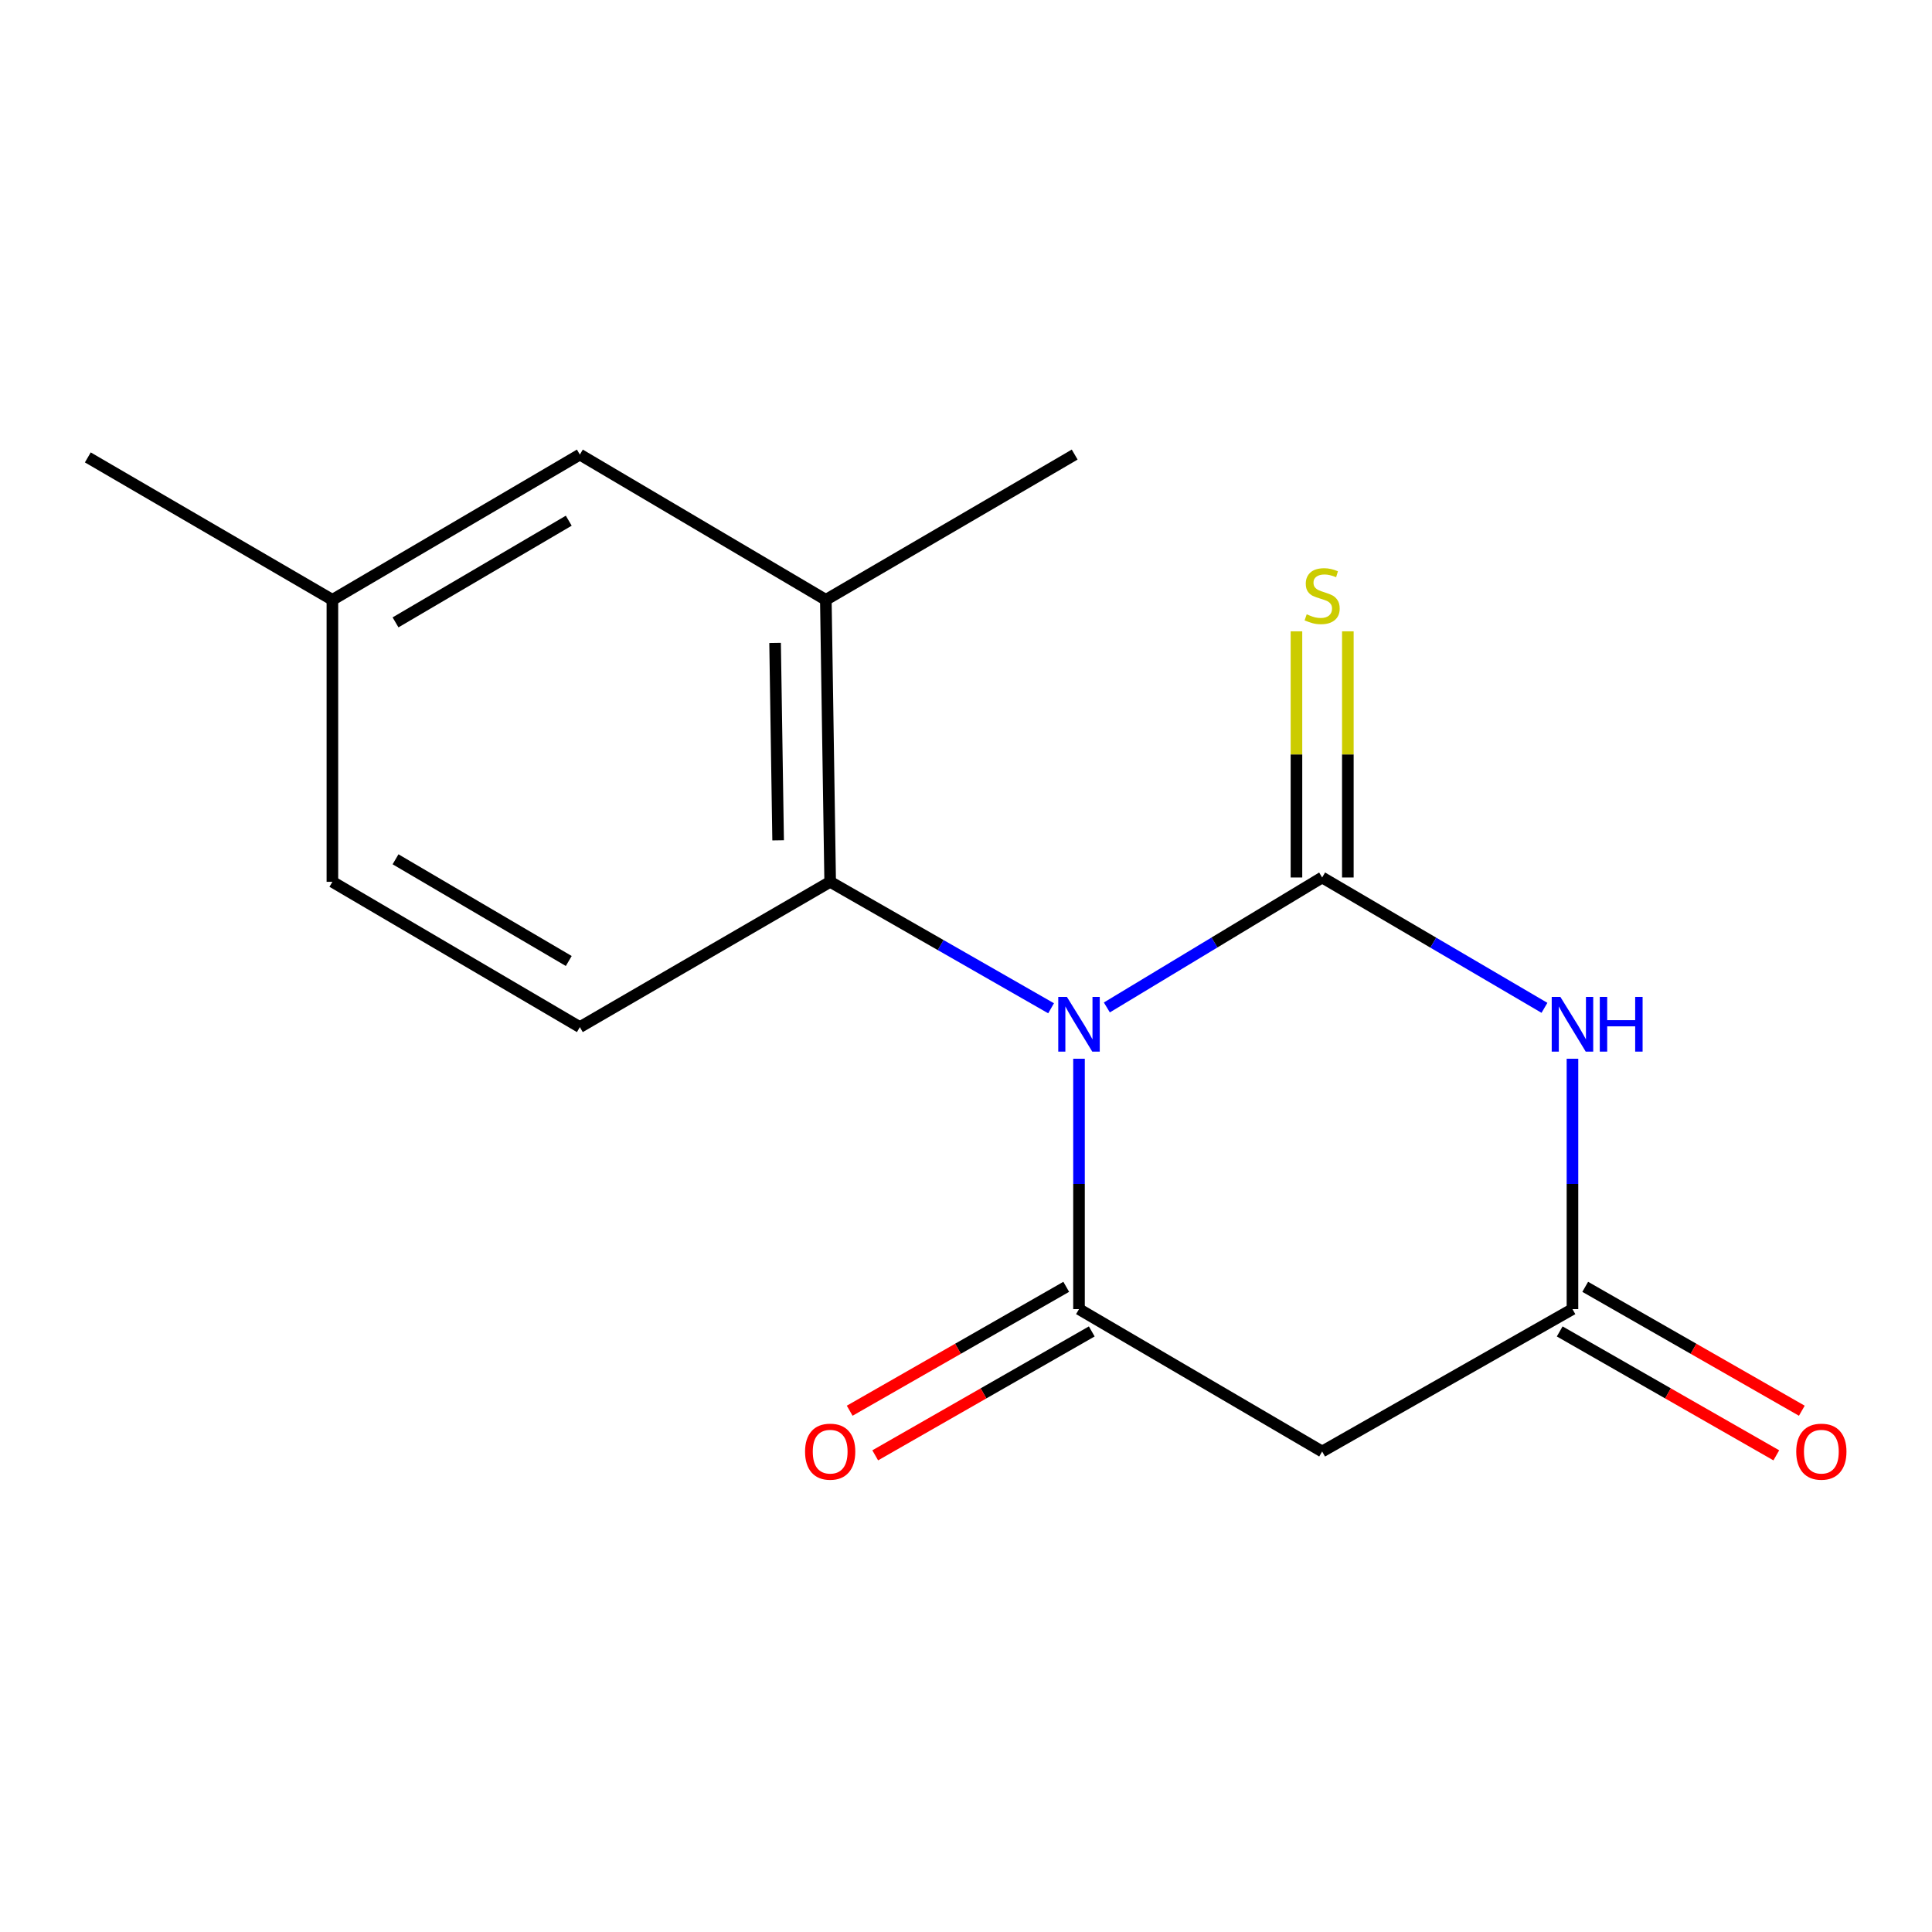 <?xml version='1.0' encoding='iso-8859-1'?>
<svg version='1.1' baseProfile='full'
              xmlns='http://www.w3.org/2000/svg'
                      xmlns:rdkit='http://www.rdkit.org/xml'
                      xmlns:xlink='http://www.w3.org/1999/xlink'
                  xml:space='preserve'
width='1000px' height='1000px' viewBox='0 0 1000 1000'>
<!-- END OF HEADER -->
<rect style='opacity:1.0;fill:#FFFFFF;stroke:none' width='1000' height='1000' x='0' y='0'> </rect>
<path class='bond-0' d='M 572.904,521.452 L 628.623,487.818' style='fill:none;fill-rule:evenodd;stroke:#0000FF;stroke-width:6px;stroke-linecap:butt;stroke-linejoin:miter;stroke-opacity:1' />
<path class='bond-0' d='M 628.623,487.818 L 684.342,454.184' style='fill:none;fill-rule:evenodd;stroke:#000000;stroke-width:6px;stroke-linecap:butt;stroke-linejoin:miter;stroke-opacity:1' />
<path class='bond-1' d='M 558.489,548 L 558.489,612.8' style='fill:none;fill-rule:evenodd;stroke:#0000FF;stroke-width:6px;stroke-linecap:butt;stroke-linejoin:miter;stroke-opacity:1' />
<path class='bond-1' d='M 558.489,612.8 L 558.489,677.601' style='fill:none;fill-rule:evenodd;stroke:#000000;stroke-width:6px;stroke-linecap:butt;stroke-linejoin:miter;stroke-opacity:1' />
<path class='bond-3' d='M 544.039,521.882 L 486.867,489.156' style='fill:none;fill-rule:evenodd;stroke:#0000FF;stroke-width:6px;stroke-linecap:butt;stroke-linejoin:miter;stroke-opacity:1' />
<path class='bond-3' d='M 486.867,489.156 L 429.695,456.43' style='fill:none;fill-rule:evenodd;stroke:#000000;stroke-width:6px;stroke-linecap:butt;stroke-linejoin:miter;stroke-opacity:1' />
<path class='bond-2' d='M 684.342,454.184 L 741.876,487.919' style='fill:none;fill-rule:evenodd;stroke:#000000;stroke-width:6px;stroke-linecap:butt;stroke-linejoin:miter;stroke-opacity:1' />
<path class='bond-2' d='M 741.876,487.919 L 799.41,521.655' style='fill:none;fill-rule:evenodd;stroke:#0000FF;stroke-width:6px;stroke-linecap:butt;stroke-linejoin:miter;stroke-opacity:1' />
<path class='bond-7' d='M 697.644,454.184 L 697.644,390.478' style='fill:none;fill-rule:evenodd;stroke:#000000;stroke-width:6px;stroke-linecap:butt;stroke-linejoin:miter;stroke-opacity:1' />
<path class='bond-7' d='M 697.644,390.478 L 697.644,326.773' style='fill:none;fill-rule:evenodd;stroke:#CCCC00;stroke-width:6px;stroke-linecap:butt;stroke-linejoin:miter;stroke-opacity:1' />
<path class='bond-7' d='M 671.04,454.184 L 671.04,390.478' style='fill:none;fill-rule:evenodd;stroke:#000000;stroke-width:6px;stroke-linecap:butt;stroke-linejoin:miter;stroke-opacity:1' />
<path class='bond-7' d='M 671.04,390.478 L 671.04,326.773' style='fill:none;fill-rule:evenodd;stroke:#CCCC00;stroke-width:6px;stroke-linecap:butt;stroke-linejoin:miter;stroke-opacity:1' />
<path class='bond-5' d='M 558.489,677.601 L 684.342,751.295' style='fill:none;fill-rule:evenodd;stroke:#000000;stroke-width:6px;stroke-linecap:butt;stroke-linejoin:miter;stroke-opacity:1' />
<path class='bond-9' d='M 551.883,666.055 L 495.84,698.121' style='fill:none;fill-rule:evenodd;stroke:#000000;stroke-width:6px;stroke-linecap:butt;stroke-linejoin:miter;stroke-opacity:1' />
<path class='bond-9' d='M 495.84,698.121 L 439.798,730.188' style='fill:none;fill-rule:evenodd;stroke:#FF0000;stroke-width:6px;stroke-linecap:butt;stroke-linejoin:miter;stroke-opacity:1' />
<path class='bond-9' d='M 565.095,689.147 L 509.053,721.213' style='fill:none;fill-rule:evenodd;stroke:#000000;stroke-width:6px;stroke-linecap:butt;stroke-linejoin:miter;stroke-opacity:1' />
<path class='bond-9' d='M 509.053,721.213 L 453.011,753.279' style='fill:none;fill-rule:evenodd;stroke:#FF0000;stroke-width:6px;stroke-linecap:butt;stroke-linejoin:miter;stroke-opacity:1' />
<path class='bond-16' d='M 813.905,548 L 813.905,612.8' style='fill:none;fill-rule:evenodd;stroke:#0000FF;stroke-width:6px;stroke-linecap:butt;stroke-linejoin:miter;stroke-opacity:1' />
<path class='bond-16' d='M 813.905,612.8 L 813.905,677.601' style='fill:none;fill-rule:evenodd;stroke:#000000;stroke-width:6px;stroke-linecap:butt;stroke-linejoin:miter;stroke-opacity:1' />
<path class='bond-6' d='M 429.695,456.43 L 427.448,310.476' style='fill:none;fill-rule:evenodd;stroke:#000000;stroke-width:6px;stroke-linecap:butt;stroke-linejoin:miter;stroke-opacity:1' />
<path class='bond-6' d='M 402.757,434.947 L 401.184,332.779' style='fill:none;fill-rule:evenodd;stroke:#000000;stroke-width:6px;stroke-linecap:butt;stroke-linejoin:miter;stroke-opacity:1' />
<path class='bond-8' d='M 429.695,456.43 L 300.132,531.632' style='fill:none;fill-rule:evenodd;stroke:#000000;stroke-width:6px;stroke-linecap:butt;stroke-linejoin:miter;stroke-opacity:1' />
<path class='bond-4' d='M 813.905,677.601 L 684.342,751.295' style='fill:none;fill-rule:evenodd;stroke:#000000;stroke-width:6px;stroke-linecap:butt;stroke-linejoin:miter;stroke-opacity:1' />
<path class='bond-11' d='M 807.3,689.147 L 863.357,721.215' style='fill:none;fill-rule:evenodd;stroke:#000000;stroke-width:6px;stroke-linecap:butt;stroke-linejoin:miter;stroke-opacity:1' />
<path class='bond-11' d='M 863.357,721.215 L 919.414,753.282' style='fill:none;fill-rule:evenodd;stroke:#FF0000;stroke-width:6px;stroke-linecap:butt;stroke-linejoin:miter;stroke-opacity:1' />
<path class='bond-11' d='M 820.51,666.054 L 876.567,698.122' style='fill:none;fill-rule:evenodd;stroke:#000000;stroke-width:6px;stroke-linecap:butt;stroke-linejoin:miter;stroke-opacity:1' />
<path class='bond-11' d='M 876.567,698.122 L 932.624,730.189' style='fill:none;fill-rule:evenodd;stroke:#FF0000;stroke-width:6px;stroke-linecap:butt;stroke-linejoin:miter;stroke-opacity:1' />
<path class='bond-10' d='M 427.448,310.476 L 300.132,235.289' style='fill:none;fill-rule:evenodd;stroke:#000000;stroke-width:6px;stroke-linecap:butt;stroke-linejoin:miter;stroke-opacity:1' />
<path class='bond-14' d='M 427.448,310.476 L 556.257,235.289' style='fill:none;fill-rule:evenodd;stroke:#000000;stroke-width:6px;stroke-linecap:butt;stroke-linejoin:miter;stroke-opacity:1' />
<path class='bond-12' d='M 300.132,531.632 L 172.047,456.43' style='fill:none;fill-rule:evenodd;stroke:#000000;stroke-width:6px;stroke-linecap:butt;stroke-linejoin:miter;stroke-opacity:1' />
<path class='bond-12' d='M 294.389,497.409 L 204.729,444.768' style='fill:none;fill-rule:evenodd;stroke:#000000;stroke-width:6px;stroke-linecap:butt;stroke-linejoin:miter;stroke-opacity:1' />
<path class='bond-17' d='M 300.132,235.289 L 172.047,310.476' style='fill:none;fill-rule:evenodd;stroke:#000000;stroke-width:6px;stroke-linecap:butt;stroke-linejoin:miter;stroke-opacity:1' />
<path class='bond-17' d='M 294.387,269.511 L 204.727,322.142' style='fill:none;fill-rule:evenodd;stroke:#000000;stroke-width:6px;stroke-linecap:butt;stroke-linejoin:miter;stroke-opacity:1' />
<path class='bond-13' d='M 172.047,456.43 L 172.047,310.476' style='fill:none;fill-rule:evenodd;stroke:#000000;stroke-width:6px;stroke-linecap:butt;stroke-linejoin:miter;stroke-opacity:1' />
<path class='bond-15' d='M 172.047,310.476 L 45.455,236.753' style='fill:none;fill-rule:evenodd;stroke:#000000;stroke-width:6px;stroke-linecap:butt;stroke-linejoin:miter;stroke-opacity:1' />
<path  class='atom-0' d='M 552.229 515.994
L 561.509 530.994
Q 562.429 532.474, 563.909 535.154
Q 565.389 537.834, 565.469 537.994
L 565.469 515.994
L 569.229 515.994
L 569.229 544.314
L 565.349 544.314
L 555.389 527.914
Q 554.229 525.994, 552.989 523.794
Q 551.789 521.594, 551.429 520.914
L 551.429 544.314
L 547.749 544.314
L 547.749 515.994
L 552.229 515.994
' fill='#0000FF'/>
<path  class='atom-3' d='M 807.645 515.994
L 816.925 530.994
Q 817.845 532.474, 819.325 535.154
Q 820.805 537.834, 820.885 537.994
L 820.885 515.994
L 824.645 515.994
L 824.645 544.314
L 820.765 544.314
L 810.805 527.914
Q 809.645 525.994, 808.405 523.794
Q 807.205 521.594, 806.845 520.914
L 806.845 544.314
L 803.165 544.314
L 803.165 515.994
L 807.645 515.994
' fill='#0000FF'/>
<path  class='atom-3' d='M 828.045 515.994
L 831.885 515.994
L 831.885 528.034
L 846.365 528.034
L 846.365 515.994
L 850.205 515.994
L 850.205 544.314
L 846.365 544.314
L 846.365 531.234
L 831.885 531.234
L 831.885 544.314
L 828.045 544.314
L 828.045 515.994
' fill='#0000FF'/>
<path  class='atom-8' d='M 676.342 317.964
Q 676.662 318.084, 677.982 318.644
Q 679.302 319.204, 680.742 319.564
Q 682.222 319.884, 683.662 319.884
Q 686.342 319.884, 687.902 318.604
Q 689.462 317.284, 689.462 315.004
Q 689.462 313.444, 688.662 312.484
Q 687.902 311.524, 686.702 311.004
Q 685.502 310.484, 683.502 309.884
Q 680.982 309.124, 679.462 308.404
Q 677.982 307.684, 676.902 306.164
Q 675.862 304.644, 675.862 302.084
Q 675.862 298.524, 678.262 296.324
Q 680.702 294.124, 685.502 294.124
Q 688.782 294.124, 692.502 295.684
L 691.582 298.764
Q 688.182 297.364, 685.622 297.364
Q 682.862 297.364, 681.342 298.524
Q 679.822 299.644, 679.862 301.604
Q 679.862 303.124, 680.622 304.044
Q 681.422 304.964, 682.542 305.484
Q 683.702 306.004, 685.622 306.604
Q 688.182 307.404, 689.702 308.204
Q 691.222 309.004, 692.302 310.644
Q 693.422 312.244, 693.422 315.004
Q 693.422 318.924, 690.782 321.044
Q 688.182 323.124, 683.822 323.124
Q 681.302 323.124, 679.382 322.564
Q 677.502 322.044, 675.262 321.124
L 676.342 317.964
' fill='#CCCC00'/>
<path  class='atom-10' d='M 416.695 751.375
Q 416.695 744.575, 420.055 740.775
Q 423.415 736.975, 429.695 736.975
Q 435.975 736.975, 439.335 740.775
Q 442.695 744.575, 442.695 751.375
Q 442.695 758.255, 439.295 762.175
Q 435.895 766.055, 429.695 766.055
Q 423.455 766.055, 420.055 762.175
Q 416.695 758.295, 416.695 751.375
M 429.695 762.855
Q 434.015 762.855, 436.335 759.975
Q 438.695 757.055, 438.695 751.375
Q 438.695 745.815, 436.335 743.015
Q 434.015 740.175, 429.695 740.175
Q 425.375 740.175, 423.015 742.975
Q 420.695 745.775, 420.695 751.375
Q 420.695 757.095, 423.015 759.975
Q 425.375 762.855, 429.695 762.855
' fill='#FF0000'/>
<path  class='atom-12' d='M 929.729 751.375
Q 929.729 744.575, 933.089 740.775
Q 936.449 736.975, 942.729 736.975
Q 949.009 736.975, 952.369 740.775
Q 955.729 744.575, 955.729 751.375
Q 955.729 758.255, 952.329 762.175
Q 948.929 766.055, 942.729 766.055
Q 936.489 766.055, 933.089 762.175
Q 929.729 758.295, 929.729 751.375
M 942.729 762.855
Q 947.049 762.855, 949.369 759.975
Q 951.729 757.055, 951.729 751.375
Q 951.729 745.815, 949.369 743.015
Q 947.049 740.175, 942.729 740.175
Q 938.409 740.175, 936.049 742.975
Q 933.729 745.775, 933.729 751.375
Q 933.729 757.095, 936.049 759.975
Q 938.409 762.855, 942.729 762.855
' fill='#FF0000'/>
</svg>
